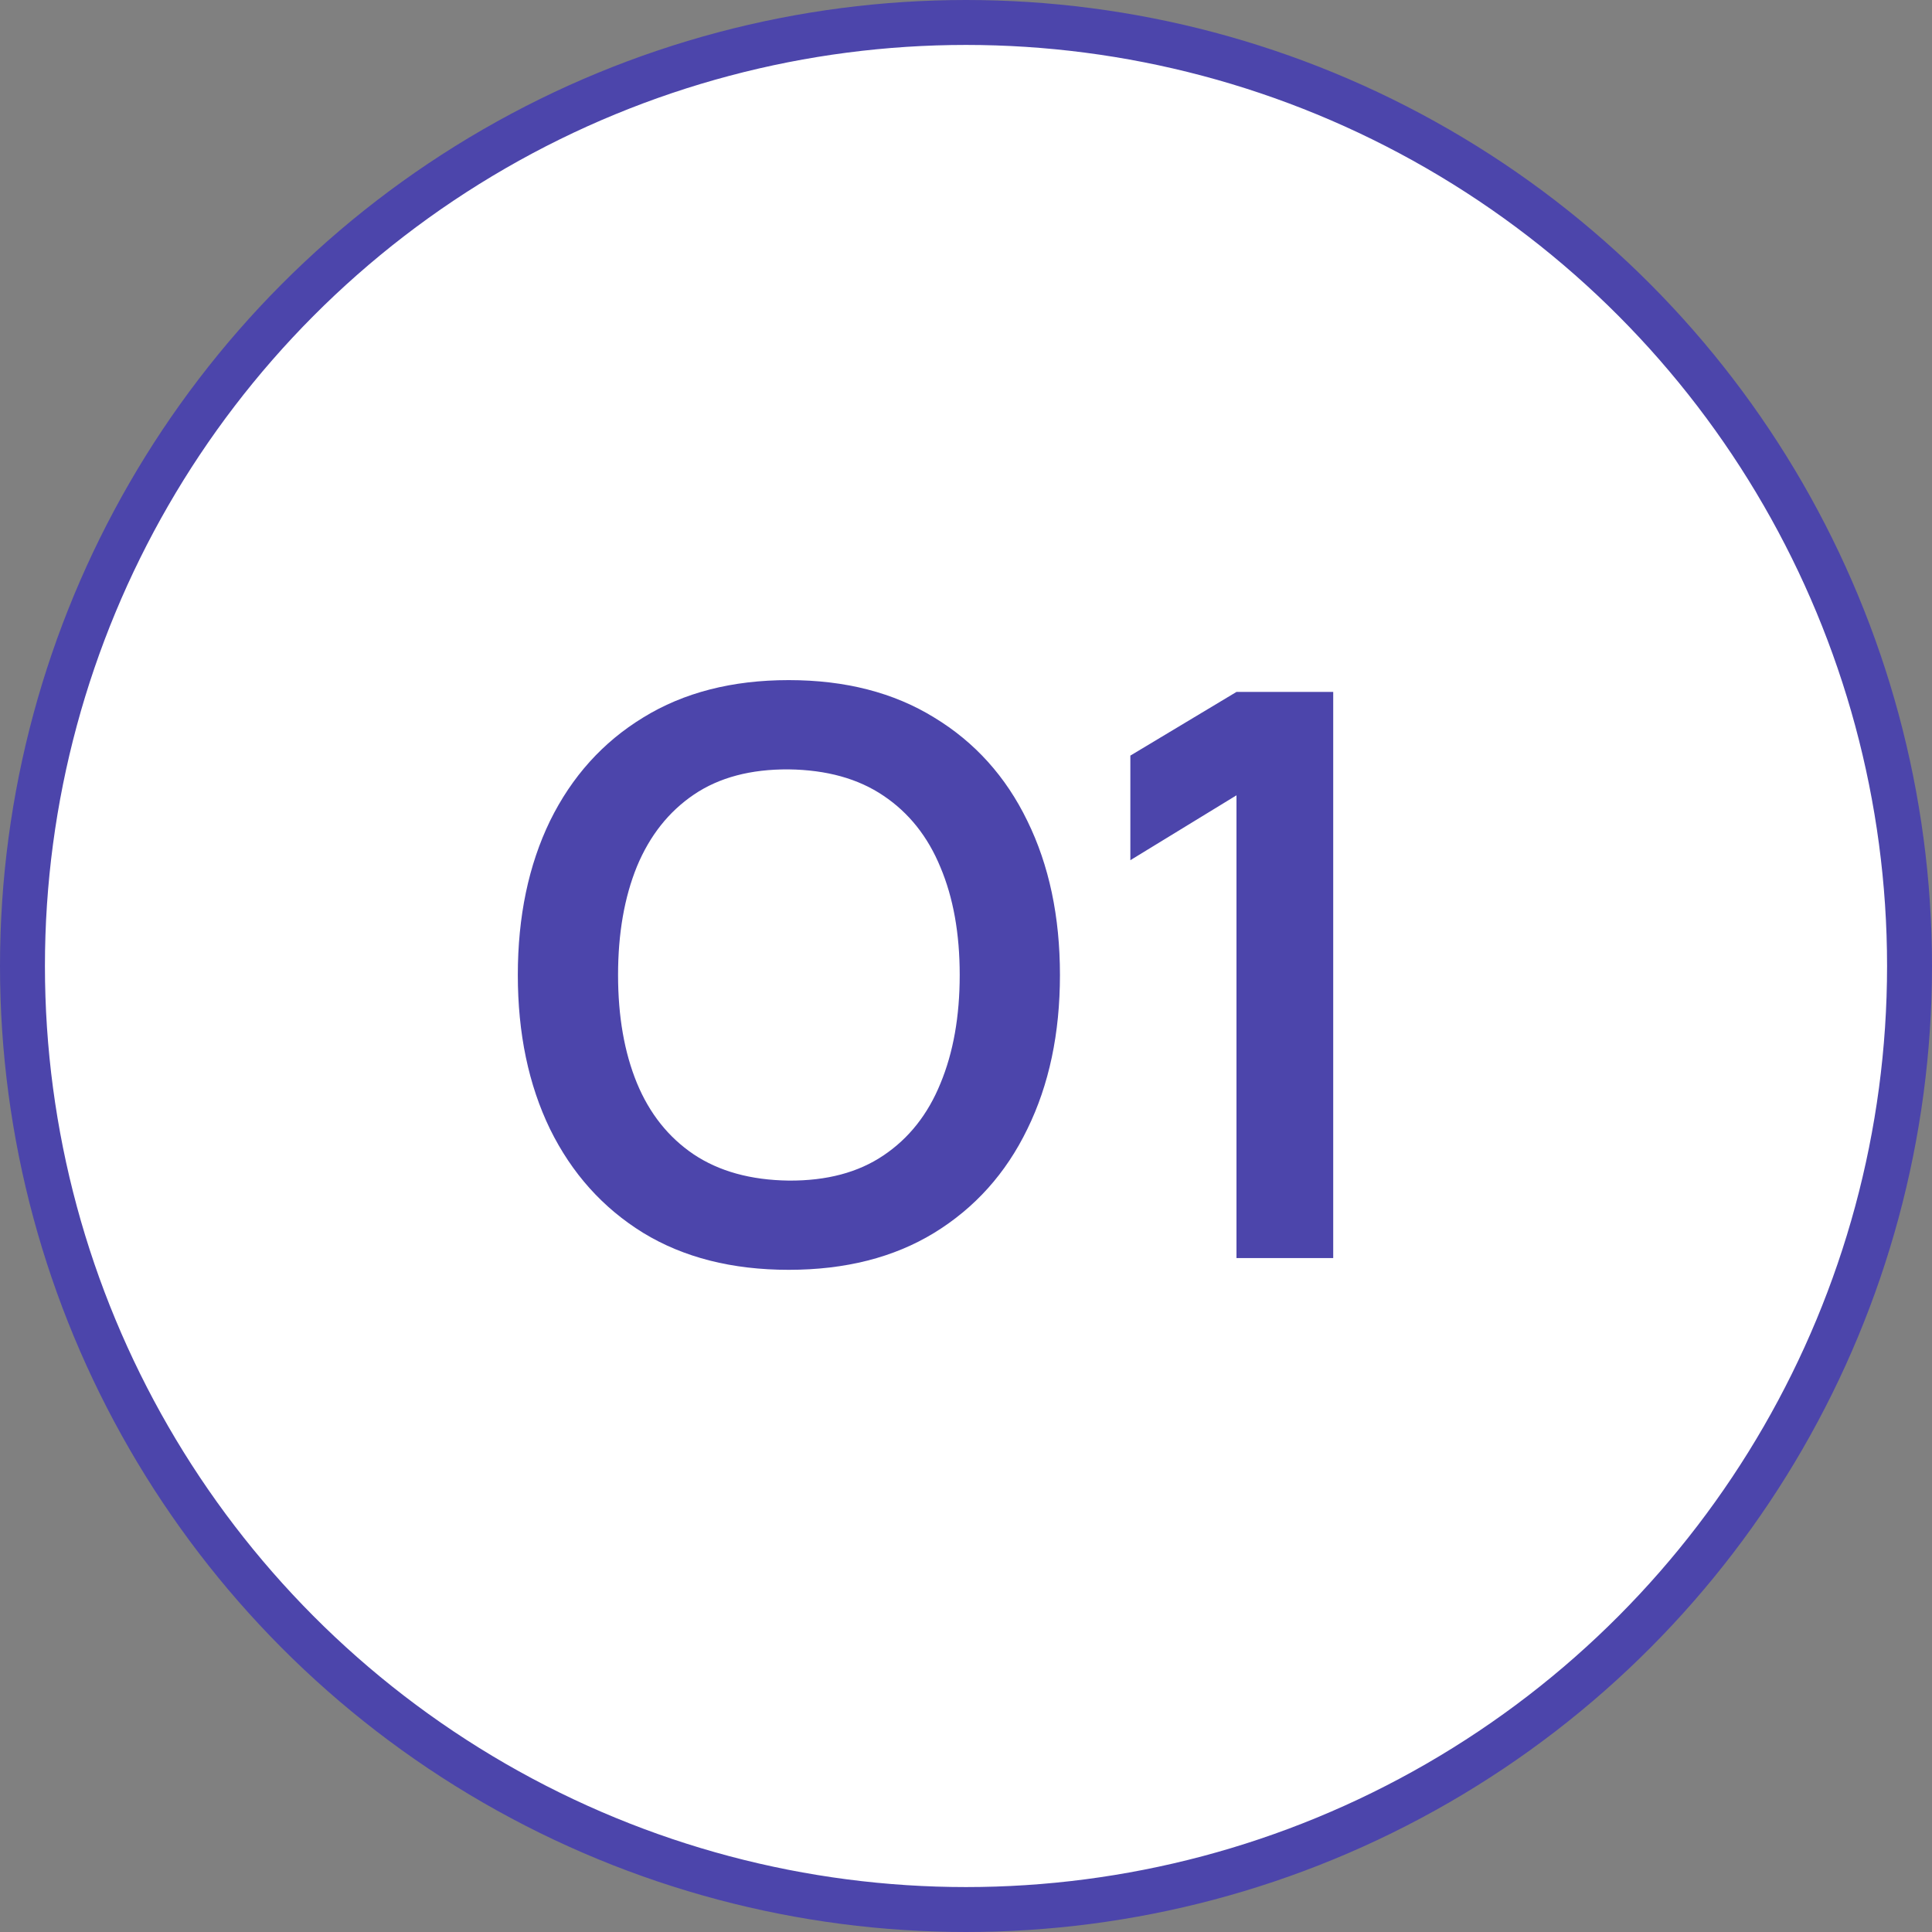 <?xml version="1.0" encoding="UTF-8"?> <svg xmlns="http://www.w3.org/2000/svg" width="43" height="43" viewBox="0 0 43 43" fill="none"><rect x="0" y="0" width="43" height="43" fill="#808080" stroke="none"/><circle cx="21.5" cy="21.5" r="21" fill="white" stroke="#4C45AB"></circle><path d="M17.554 28.262C16.294 28.262 15.215 27.988 14.316 27.44C13.418 26.886 12.727 26.116 12.242 25.13C11.764 24.144 11.525 23.001 11.525 21.7C11.525 20.399 11.764 19.256 12.242 18.27C12.727 17.284 13.418 16.517 14.316 15.969C15.215 15.415 16.294 15.137 17.554 15.137C18.814 15.137 19.893 15.415 20.791 15.969C21.695 16.517 22.387 17.284 22.865 18.27C23.349 19.256 23.591 20.399 23.591 21.7C23.591 23.001 23.349 24.144 22.865 25.13C22.387 26.116 21.695 26.886 20.791 27.44C19.893 27.988 18.814 28.262 17.554 28.262ZM17.554 26.276C18.4 26.282 19.102 26.095 19.663 25.716C20.228 25.337 20.651 24.803 20.931 24.115C21.217 23.427 21.36 22.622 21.36 21.7C21.36 20.778 21.217 19.979 20.931 19.302C20.651 18.62 20.228 18.089 19.663 17.71C19.102 17.331 18.4 17.135 17.554 17.124C16.708 17.118 16.005 17.305 15.445 17.684C14.885 18.063 14.462 18.597 14.176 19.285C13.896 19.973 13.756 20.778 13.756 21.7C13.756 22.622 13.896 23.424 14.176 24.106C14.456 24.783 14.876 25.311 15.436 25.69C16.002 26.069 16.708 26.265 17.554 26.276ZM27.52 28V17.701L25.158 19.145V16.817L27.52 15.4H29.673V28H27.52Z" fill="#4C45AB"></path></svg> 